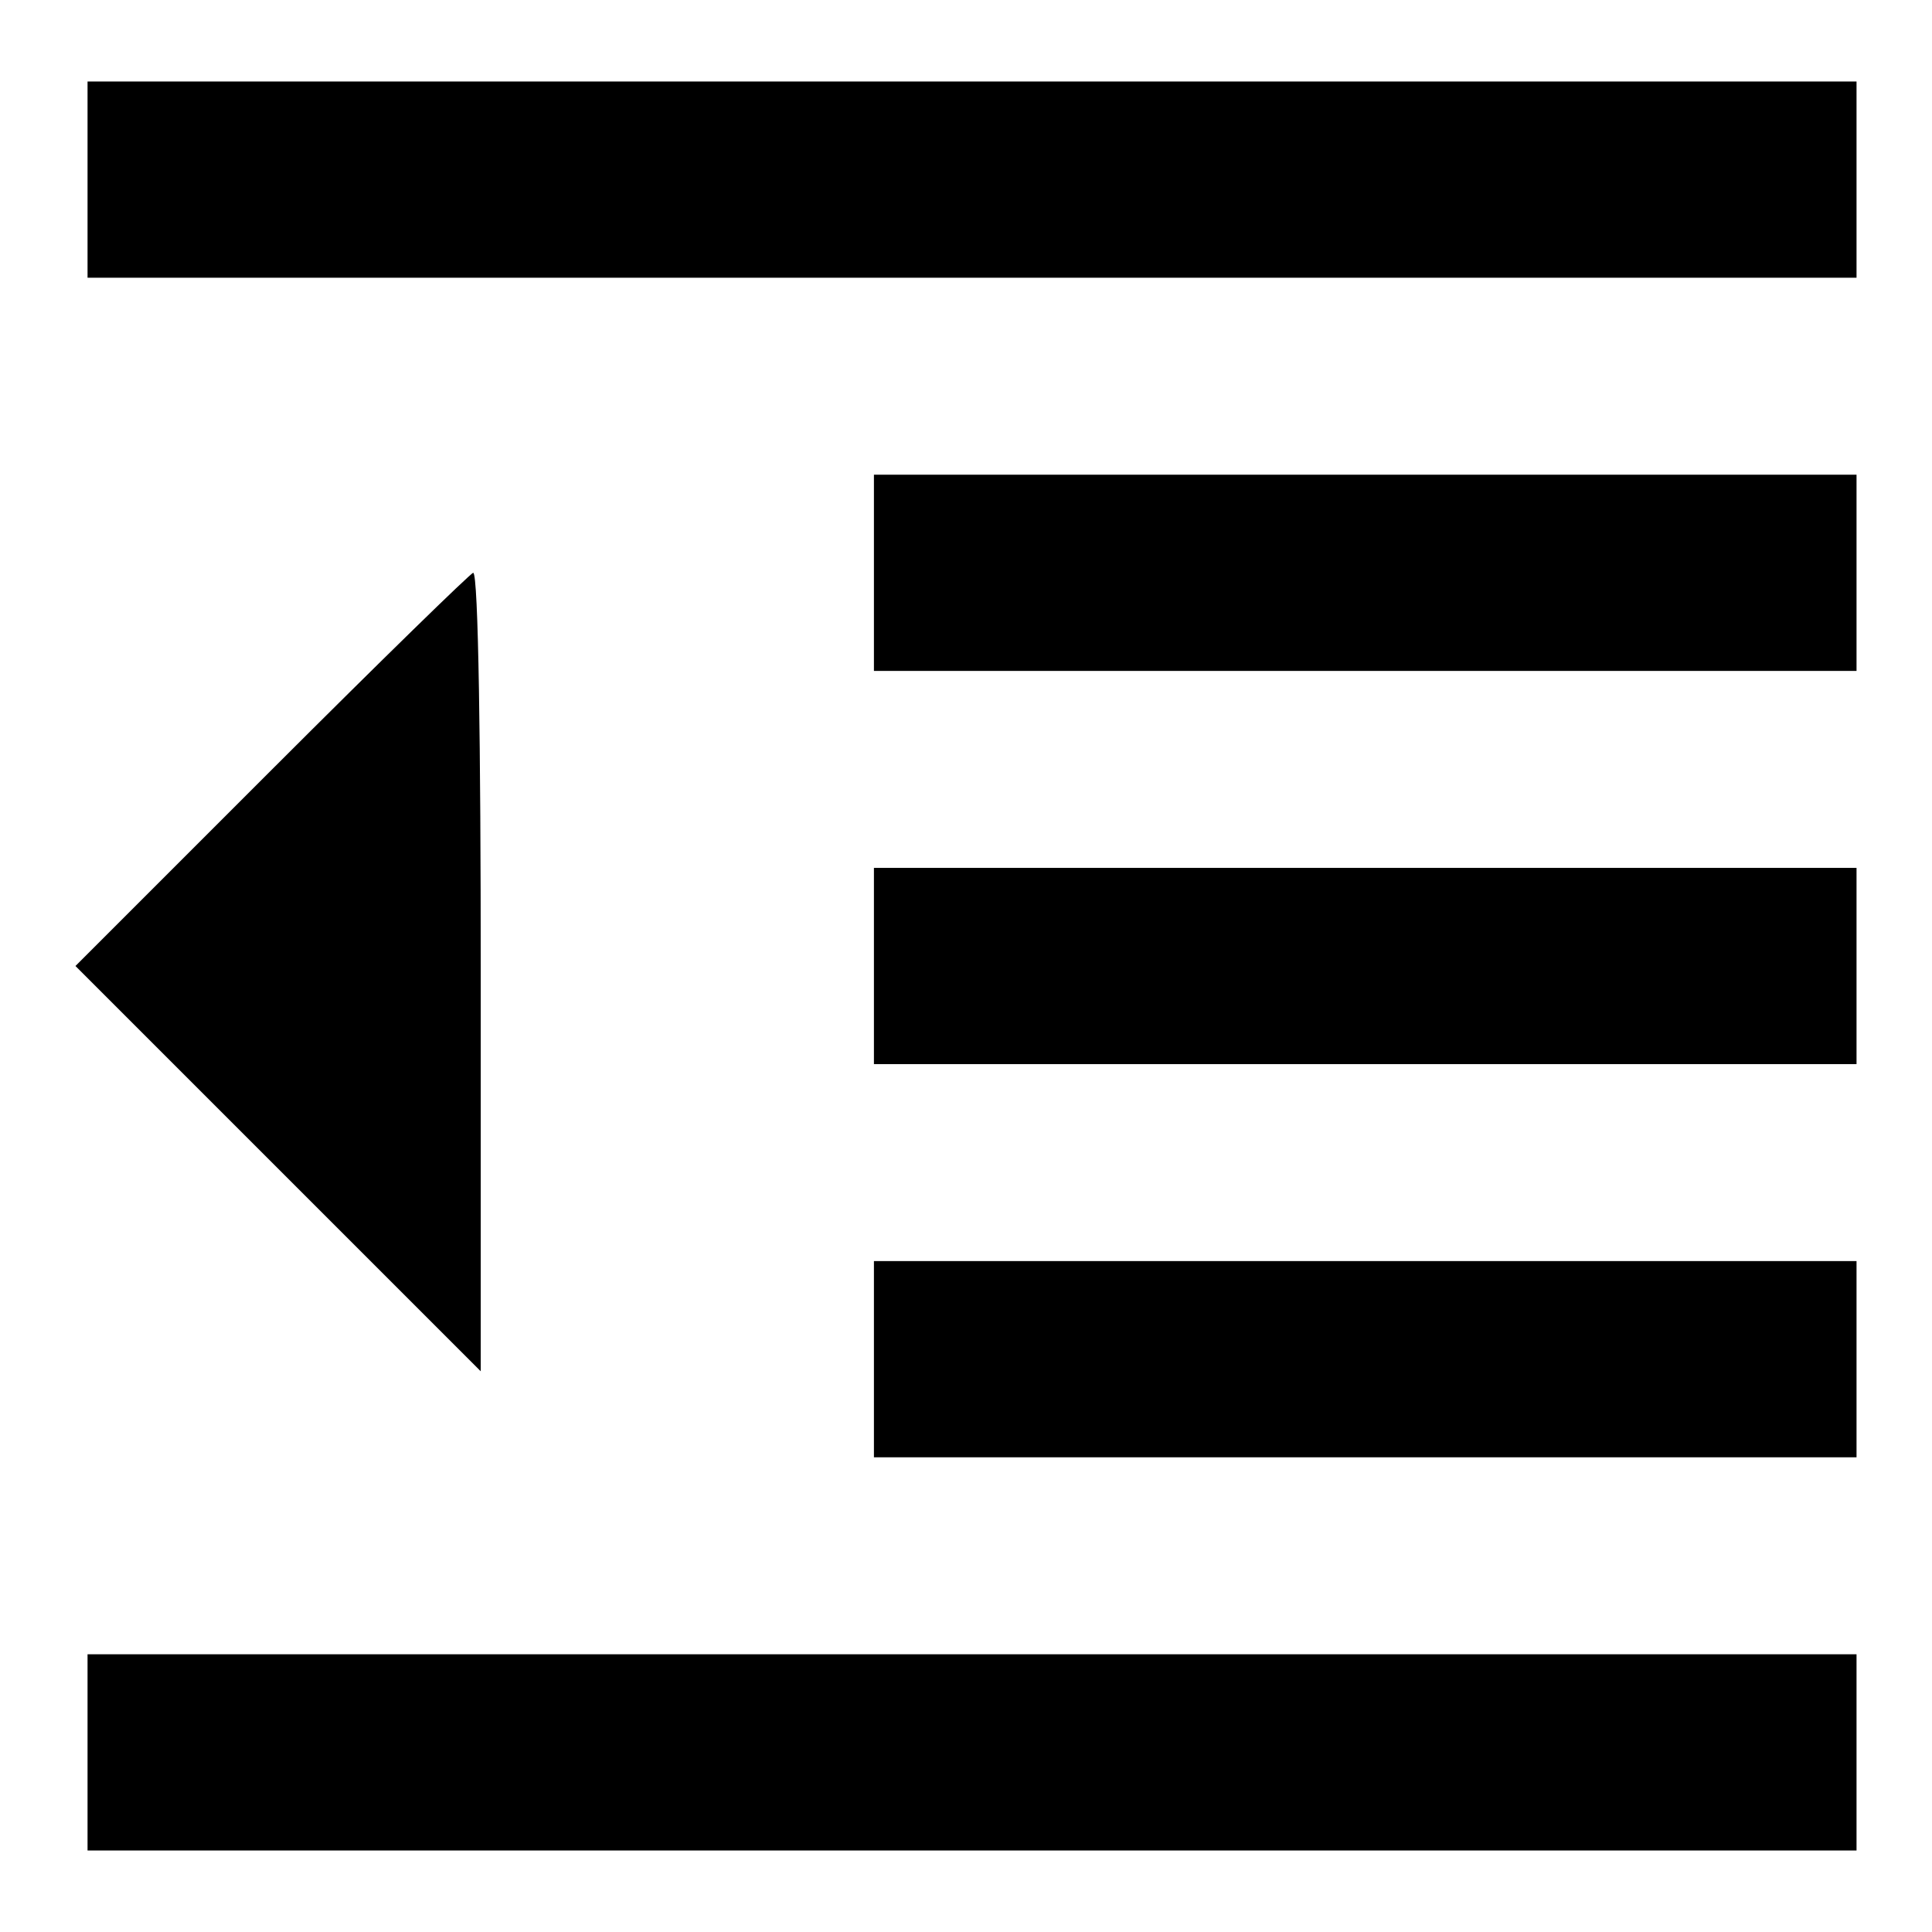 <?xml version="1.0" encoding="utf-8"?>
<!-- Svg Vector Icons : http://www.onlinewebfonts.com/icon -->
<!DOCTYPE svg PUBLIC "-//W3C//DTD SVG 1.1//EN" "http://www.w3.org/Graphics/SVG/1.1/DTD/svg11.dtd">
<svg version="1.1" xmlns="http://www.w3.org/2000/svg" xmlns:xlink="http://www.w3.org/1999/xlink" x="0px" y="0px" viewBox="0 0 256 256" enable-background="new 0 0 256 256" xml:space="preserve">
<g><g><g><path fill="#000000" d="M11.6,23.8v13h117.2H246v-13v-13H128.8H11.6V23.8z"/><path fill="#000000" d="M115.8,75.9v13h65.1H246v-13v-13h-65.1h-65.1V75.9z"/><path fill="#000000" d="M36,102l-26,26l27,27l26.7,26.7v-53.1c0-29-0.3-52.7-1-52.7C62.4,75.9,50.4,87.6,36,102z"/><path fill="#000000" d="M115.8,128v13h65.1H246v-13v-13h-65.1h-65.1V128z"/><path fill="#000000" d="M115.8,180.1v13h65.1H246v-13v-13h-65.1h-65.1V180.1z"/><path fill="#000000" d="M11.6,232.2v13h117.2H246v-13v-13H128.8H11.6V232.2z"/></g></g></g>
</svg>